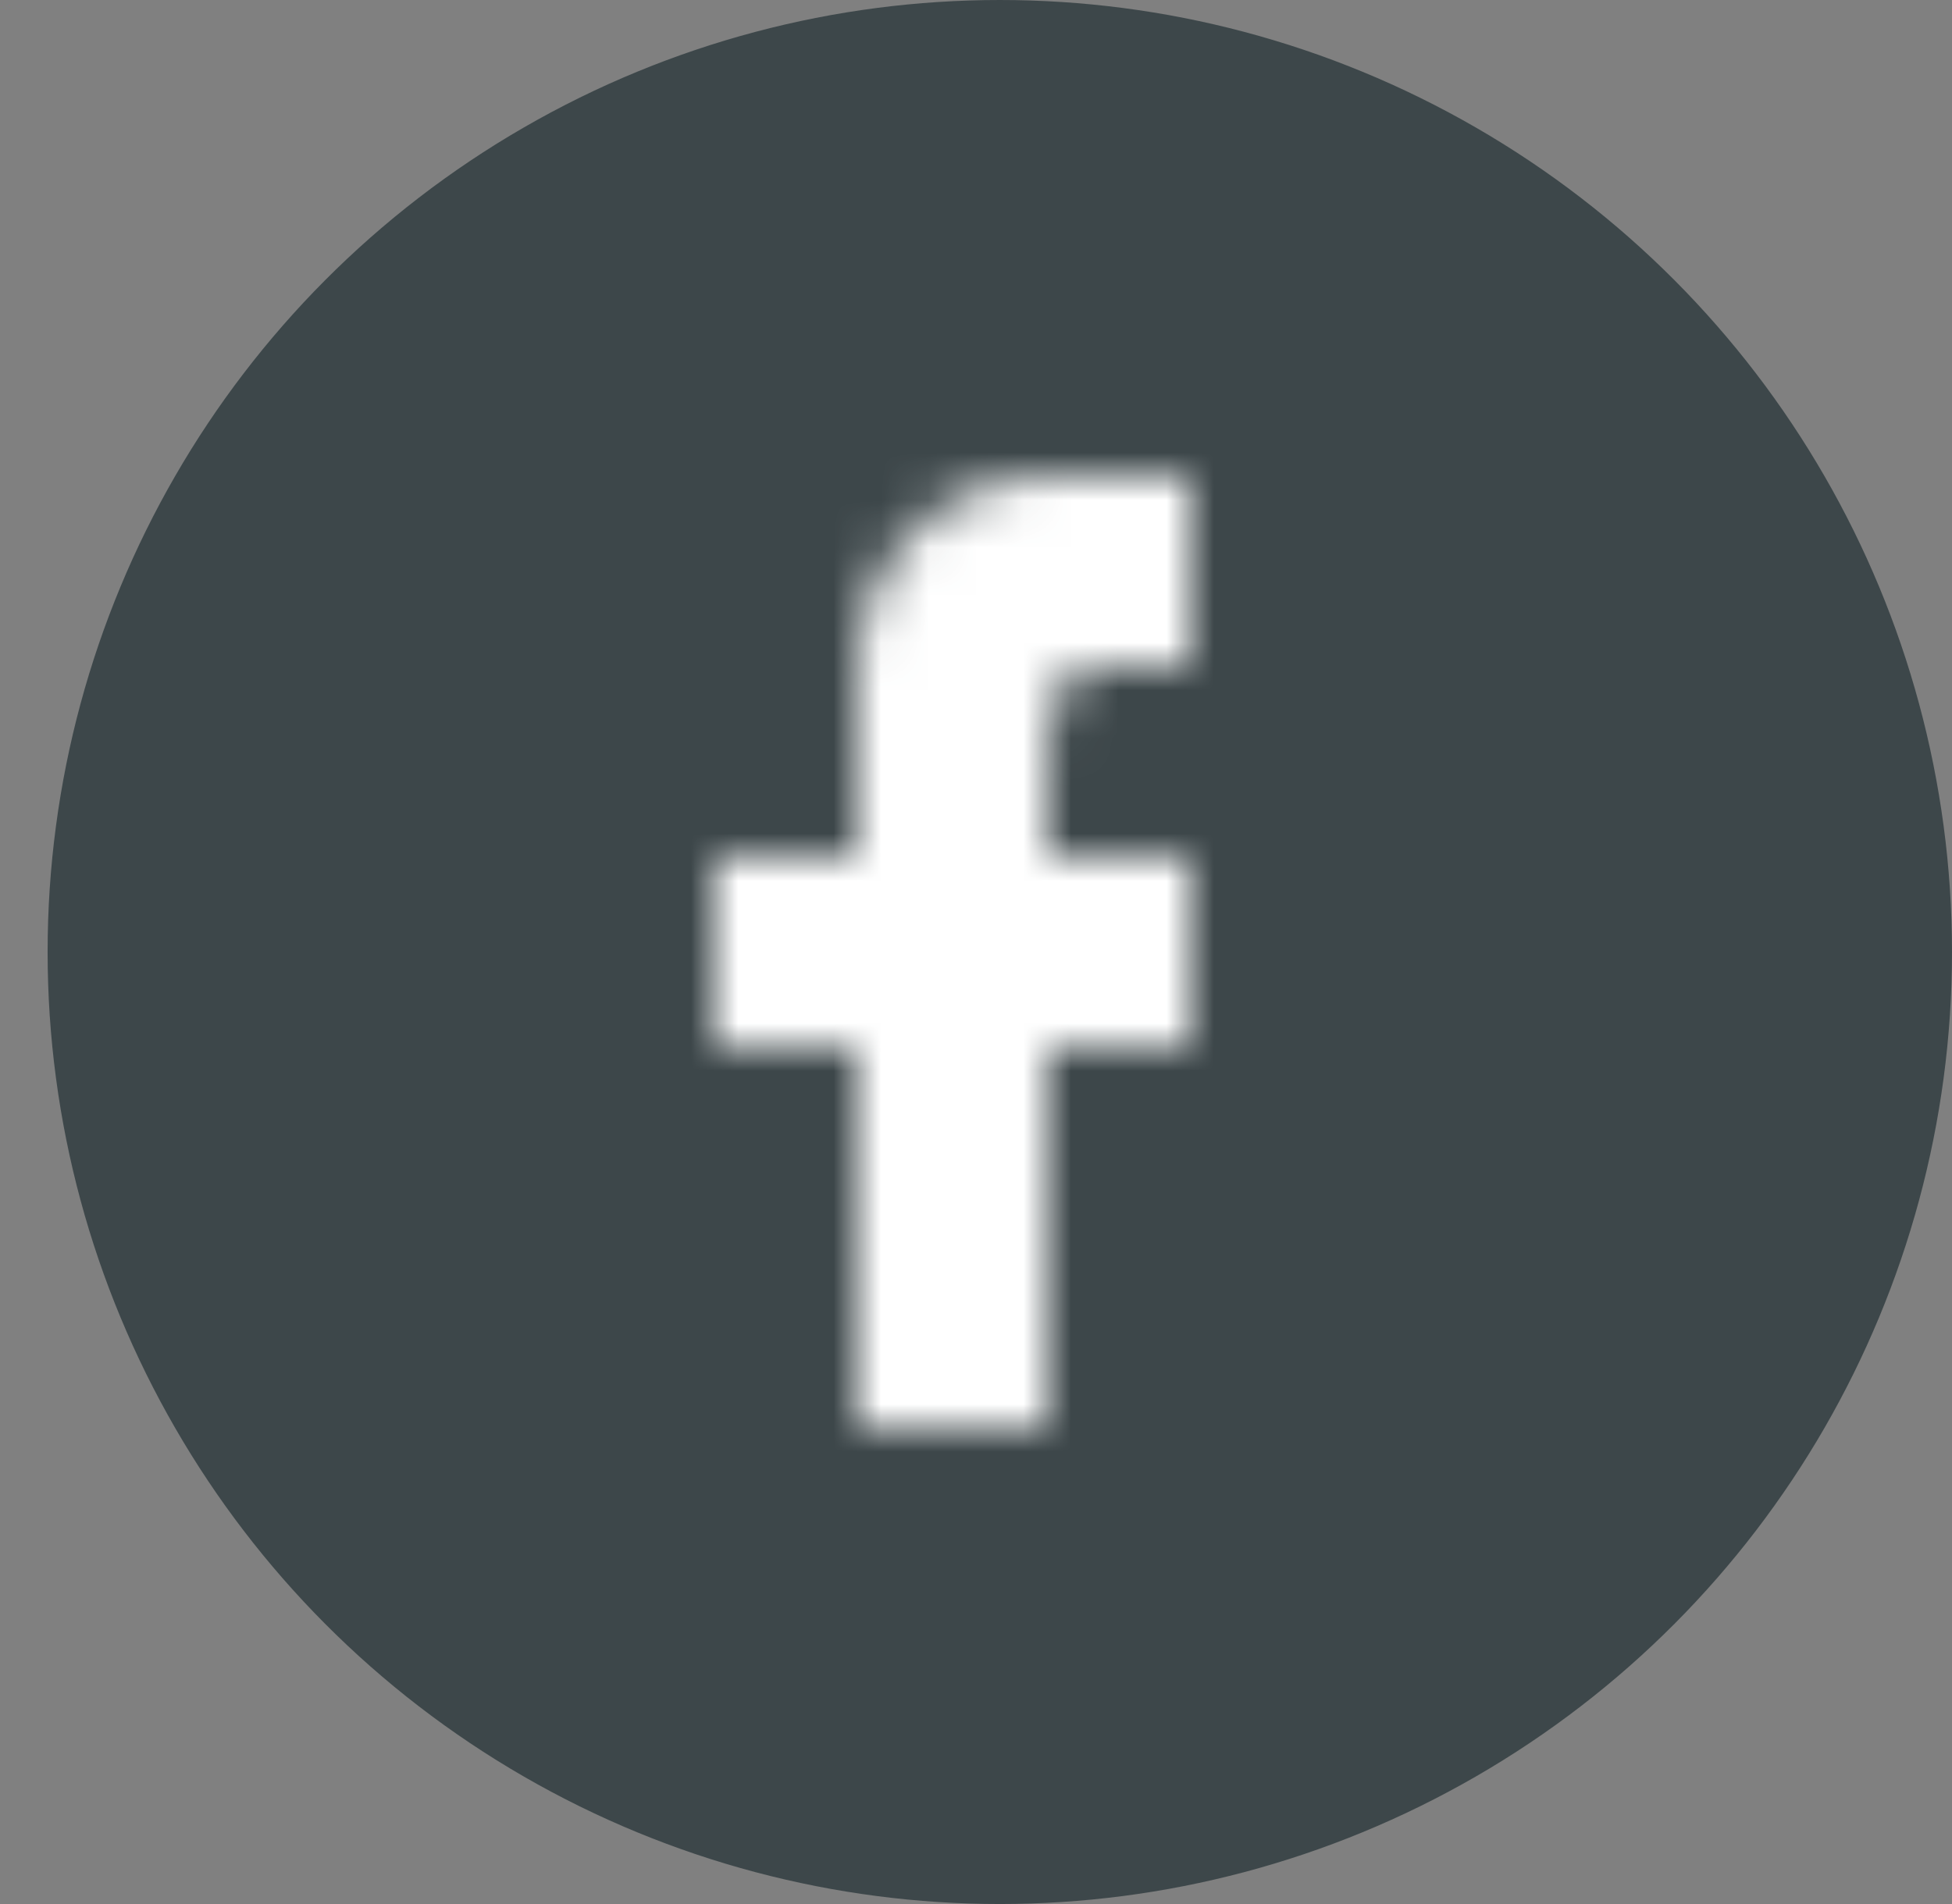 <?xml version="1.0" encoding="UTF-8"?> <svg xmlns="http://www.w3.org/2000/svg" width="41" height="40" viewBox="0 0 41 40" fill="none"><rect x="0" y="0" width="41" height="40" fill="#808080" stroke="none"/> <circle cx="21" cy="20" r="19.6" fill="#3D474A" stroke="#3D474A" stroke-width="0.8"></circle> <mask id="mask0_34_4385" style="mask-type:alpha" maskUnits="userSpaceOnUse" x="15" y="10" width="10" height="20"> <path d="M25 10V14H23C22.31 14 22 14.81 22 15.5V18H25V22H22V30H18V22H15V18H18V14C18 12.939 18.421 11.922 19.172 11.172C19.922 10.421 20.939 10 22 10H25Z" fill="#646464"></path> </mask> <g mask="url(#mask0_34_4385)"> <rect width="40" height="40" fill="white"></rect> </g> </svg> 